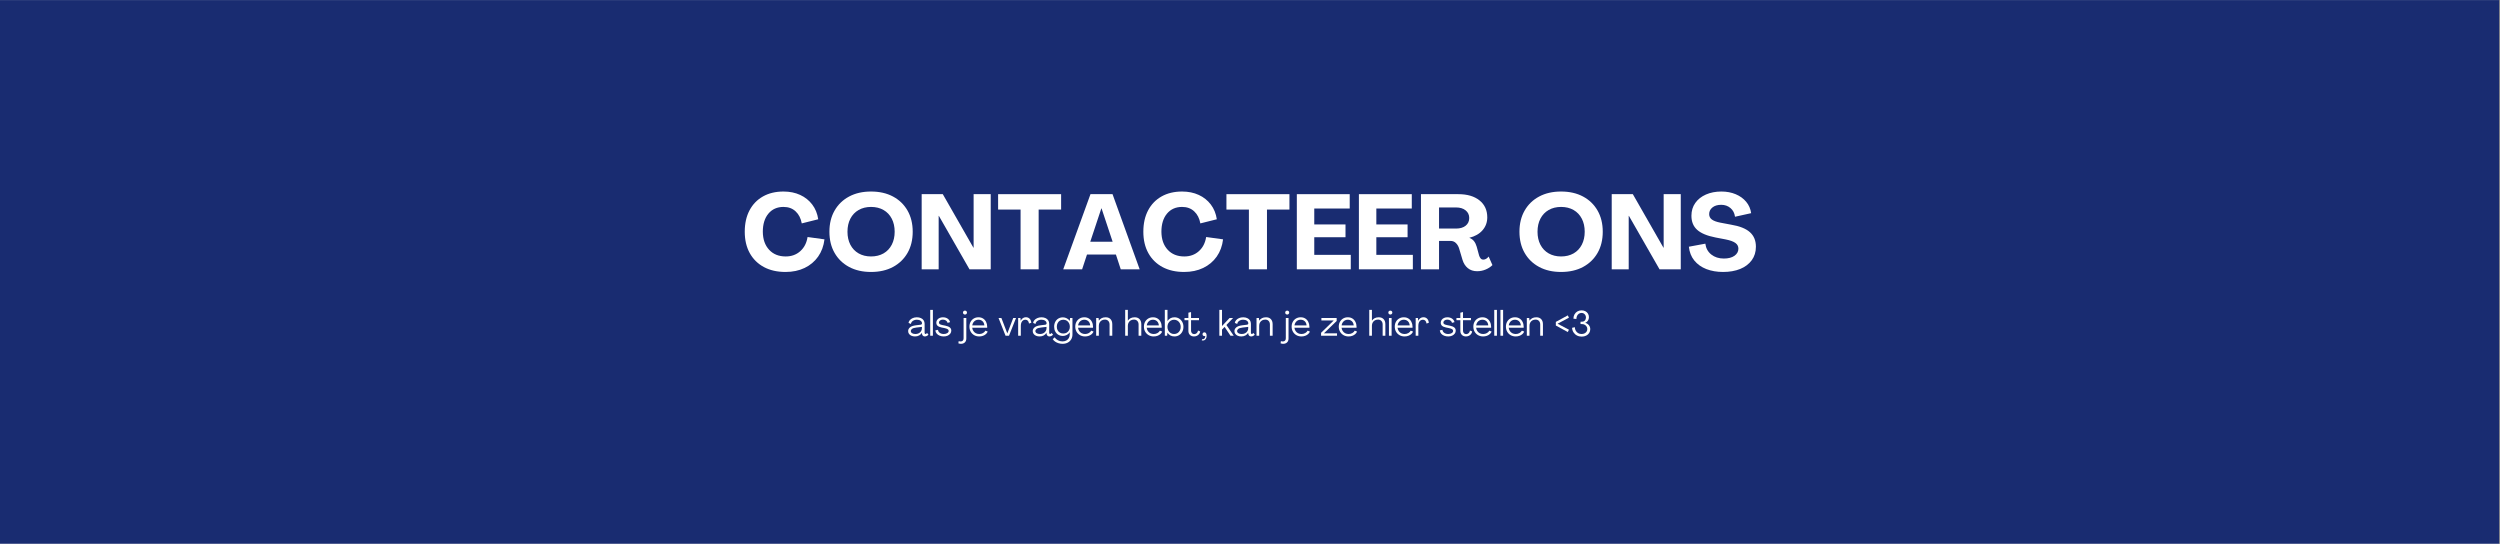 <svg version="1.0" preserveAspectRatio="xMidYMid meet" height="412" viewBox="0 0 1420.5 309" zoomAndPan="magnify" width="1894" xmlns:xlink="http://www.w3.org/1999/xlink" xmlns="http://www.w3.org/2000/svg"><rect x="0" y="0" width="1420.5" height="309" fill="#808080" stroke="none"/><defs><g></g><clipPath id="4199f00ae0"><path clip-rule="nonzero" d="M 0 0.055 L 1420 0.055 L 1420 308.945 L 0 308.945 Z M 0 0.055"></path></clipPath></defs><g clip-path="url(#4199f00ae0)"><path fill-rule="nonzero" fill-opacity="1" d="M 0 0.055 L 1420 0.055 L 1420 308.945 L 0 308.945 Z M 0 0.055" fill="#ffffff"></path><path fill-rule="nonzero" fill-opacity="1" d="M 0 0.055 L 1420 0.055 L 1420 308.945 L 0 308.945 Z M 0 0.055" fill="#192c71"></path></g><g fill-opacity="1" fill="#ffffff"><g transform="translate(421.372, 153.028)"><g><path d="M 24.953 1.5 C 20.234 1.5 16.145 0.57 12.688 -1.281 C 9.227 -3.145 6.547 -5.785 4.641 -9.203 C 2.742 -12.629 1.797 -16.68 1.797 -21.359 C 1.797 -26.035 2.695 -30.082 4.5 -33.5 C 6.301 -36.914 8.848 -39.551 12.141 -41.406 C 15.441 -43.27 19.332 -44.203 23.812 -44.203 C 27.332 -44.203 30.484 -43.562 33.266 -42.281 C 36.047 -41.008 38.332 -39.191 40.125 -36.828 C 41.926 -34.473 43.066 -31.676 43.547 -28.438 L 34.188 -26.094 C 33.664 -28.969 32.504 -31.242 30.703 -32.922 C 28.91 -34.609 26.613 -35.453 23.812 -35.453 C 20.219 -35.453 17.359 -34.18 15.234 -31.641 C 13.117 -29.098 12.062 -25.672 12.062 -21.359 C 12.094 -17.078 13.281 -13.664 15.625 -11.125 C 17.969 -8.582 21.117 -7.312 25.078 -7.312 C 28.359 -7.312 31.113 -8.312 33.344 -10.312 C 35.582 -12.312 36.961 -14.992 37.484 -18.359 L 47.094 -17.031 C 46.645 -13.27 45.441 -10 43.484 -7.219 C 41.523 -4.445 38.969 -2.301 35.812 -0.781 C 32.656 0.738 29.035 1.5 24.953 1.5 Z M 24.953 1.5"></path></g></g></g><g fill-opacity="1" fill="#ffffff"><g transform="translate(469.475, 153.028)"><g><path d="M 25.438 1.5 C 20.676 1.5 16.523 0.551 12.984 -1.344 C 9.441 -3.25 6.691 -5.91 4.734 -9.328 C 2.773 -12.742 1.797 -16.754 1.797 -21.359 C 1.797 -25.953 2.773 -29.957 4.734 -33.375 C 6.691 -36.801 9.441 -39.461 12.984 -41.359 C 16.523 -43.254 20.676 -44.203 25.438 -44.203 C 30.227 -44.203 34.395 -43.254 37.938 -41.359 C 41.477 -39.461 44.227 -36.801 46.188 -33.375 C 48.145 -29.957 49.125 -25.953 49.125 -21.359 C 49.125 -16.754 48.145 -12.742 46.188 -9.328 C 44.227 -5.91 41.477 -3.25 37.938 -1.344 C 34.395 0.551 30.227 1.5 25.438 1.5 Z M 25.438 -7.312 C 28.156 -7.312 30.523 -7.891 32.547 -9.047 C 34.566 -10.211 36.125 -11.852 37.219 -13.969 C 38.32 -16.094 38.875 -18.555 38.875 -21.359 C 38.875 -24.191 38.32 -26.664 37.219 -28.781 C 36.125 -30.906 34.566 -32.547 32.547 -33.703 C 30.523 -34.867 28.156 -35.453 25.438 -35.453 C 22.758 -35.453 20.41 -34.867 18.391 -33.703 C 16.367 -32.547 14.805 -30.906 13.703 -28.781 C 12.609 -26.664 12.062 -24.191 12.062 -21.359 C 12.062 -18.555 12.609 -16.094 13.703 -13.969 C 14.805 -11.852 16.367 -10.211 18.391 -9.047 C 20.41 -7.891 22.758 -7.312 25.438 -7.312 Z M 25.438 -7.312"></path></g></g></g><g fill-opacity="1" fill="#ffffff"><g transform="translate(520.397, 153.028)"><g><path d="M 3.297 0 L 3.297 -42.703 L 15.297 -42.703 L 32.688 -12.297 L 32.812 -12.297 L 32.812 -42.703 L 42.531 -42.703 L 42.531 0 L 30.469 0 L 13.078 -30.359 L 12.953 -30.359 L 12.953 0 Z M 3.297 0"></path></g></g></g><g fill-opacity="1" fill="#ffffff"><g transform="translate(566.221, 153.028)"><g><path d="M 13.672 0 L 13.672 -33.953 L 0.906 -33.953 L 0.906 -42.703 L 36.703 -42.703 L 36.703 -33.953 L 23.938 -33.953 L 23.938 0 Z M 13.672 0"></path></g></g></g><g fill-opacity="1" fill="#ffffff"><g transform="translate(603.828, 153.028)"><g><path d="M 0.297 0 L 15.781 -42.703 L 28.312 -42.703 L 43.734 0 L 32.984 0 L 30.234 -8.391 L 13.797 -8.391 L 11.031 0 Z M 15.656 -15.656 L 28.375 -15.656 L 22.078 -34.609 L 21.953 -34.609 Z M 15.656 -15.656"></path></g></g></g><g fill-opacity="1" fill="#ffffff"><g transform="translate(647.852, 153.028)"><g><path d="M 24.953 1.5 C 20.234 1.5 16.145 0.57 12.688 -1.281 C 9.227 -3.145 6.547 -5.785 4.641 -9.203 C 2.742 -12.629 1.797 -16.68 1.797 -21.359 C 1.797 -26.035 2.695 -30.082 4.5 -33.5 C 6.301 -36.914 8.848 -39.551 12.141 -41.406 C 15.441 -43.27 19.332 -44.203 23.812 -44.203 C 27.332 -44.203 30.484 -43.562 33.266 -42.281 C 36.047 -41.008 38.332 -39.191 40.125 -36.828 C 41.926 -34.473 43.066 -31.676 43.547 -28.438 L 34.188 -26.094 C 33.664 -28.969 32.504 -31.242 30.703 -32.922 C 28.91 -34.609 26.613 -35.453 23.812 -35.453 C 20.219 -35.453 17.359 -34.18 15.234 -31.641 C 13.117 -29.098 12.062 -25.672 12.062 -21.359 C 12.094 -17.078 13.281 -13.664 15.625 -11.125 C 17.969 -8.582 21.117 -7.312 25.078 -7.312 C 28.359 -7.312 31.113 -8.312 33.344 -10.312 C 35.582 -12.312 36.961 -14.992 37.484 -18.359 L 47.094 -17.031 C 46.645 -13.27 45.441 -10 43.484 -7.219 C 41.523 -4.445 38.969 -2.301 35.812 -0.781 C 32.656 0.738 29.035 1.5 24.953 1.5 Z M 24.953 1.5"></path></g></g></g><g fill-opacity="1" fill="#ffffff"><g transform="translate(695.955, 153.028)"><g><path d="M 13.672 0 L 13.672 -33.953 L 0.906 -33.953 L 0.906 -42.703 L 36.703 -42.703 L 36.703 -33.953 L 23.938 -33.953 L 23.938 0 Z M 13.672 0"></path></g></g></g><g fill-opacity="1" fill="#ffffff"><g transform="translate(733.562, 153.028)"><g><path d="M 3.297 0 L 3.297 -42.703 L 33.344 -42.703 L 33.344 -34.547 L 13.203 -34.547 L 13.203 -25.5 L 30.953 -25.5 L 30.953 -18.234 L 13.203 -18.234 L 13.203 -8.219 L 33.953 -8.219 L 33.953 0 Z M 3.297 0"></path></g></g></g><g fill-opacity="1" fill="#ffffff"><g transform="translate(768.83, 153.028)"><g><path d="M 3.297 0 L 3.297 -42.703 L 33.344 -42.703 L 33.344 -34.547 L 13.203 -34.547 L 13.203 -25.5 L 30.953 -25.5 L 30.953 -18.234 L 13.203 -18.234 L 13.203 -8.219 L 33.953 -8.219 L 33.953 0 Z M 3.297 0"></path></g></g></g><g fill-opacity="1" fill="#ffffff"><g transform="translate(804.097, 153.028)"><g><path d="M 35.203 1.078 C 33.086 1.078 31.316 0.488 29.891 -0.688 C 28.473 -1.863 27.469 -3.453 26.875 -5.453 L 25.016 -11.703 C 24.648 -12.973 24.047 -14.031 23.203 -14.875 C 22.367 -15.719 21.332 -16.141 20.094 -16.141 L 13.562 -16.141 L 13.562 0 L 3.297 0 L 3.297 -42.703 L 24.531 -42.703 C 29.613 -42.703 33.625 -41.52 36.562 -39.156 C 39.5 -36.801 40.969 -33.586 40.969 -29.516 C 40.969 -26.711 40.078 -24.281 38.297 -22.219 C 36.516 -20.164 34.023 -18.738 30.828 -17.938 L 30.828 -17.875 C 31.953 -17.438 32.832 -16.797 33.469 -15.953 C 34.113 -15.117 34.613 -14.082 34.969 -12.844 L 36.344 -7.797 C 36.551 -7.16 36.844 -6.617 37.219 -6.172 C 37.602 -5.734 38.113 -5.516 38.75 -5.516 C 39.312 -5.516 39.852 -5.676 40.375 -6 C 40.895 -6.32 41.352 -6.742 41.75 -7.266 L 43.906 -2.406 C 42.863 -1.363 41.582 -0.523 40.062 0.109 C 38.551 0.754 36.93 1.078 35.203 1.078 Z M 13.562 -23.156 L 23.219 -23.156 C 25.5 -23.156 27.316 -23.691 28.672 -24.766 C 30.035 -25.848 30.719 -27.312 30.719 -29.156 C 30.719 -30.957 30.035 -32.406 28.672 -33.5 C 27.316 -34.602 25.5 -35.156 23.219 -35.156 L 13.562 -35.156 Z M 13.562 -23.156"></path></g></g></g><g fill-opacity="1" fill="#ffffff"><g transform="translate(848.302, 153.028)"><g></g></g></g><g fill-opacity="1" fill="#ffffff"><g transform="translate(861.557, 153.028)"><g><path d="M 25.438 1.5 C 20.676 1.5 16.523 0.551 12.984 -1.344 C 9.441 -3.25 6.691 -5.91 4.734 -9.328 C 2.773 -12.742 1.797 -16.754 1.797 -21.359 C 1.797 -25.953 2.773 -29.957 4.734 -33.375 C 6.691 -36.801 9.441 -39.461 12.984 -41.359 C 16.523 -43.254 20.676 -44.203 25.438 -44.203 C 30.227 -44.203 34.395 -43.254 37.938 -41.359 C 41.477 -39.461 44.227 -36.801 46.188 -33.375 C 48.145 -29.957 49.125 -25.953 49.125 -21.359 C 49.125 -16.754 48.145 -12.742 46.188 -9.328 C 44.227 -5.91 41.477 -3.25 37.938 -1.344 C 34.395 0.551 30.227 1.5 25.438 1.5 Z M 25.438 -7.312 C 28.156 -7.312 30.523 -7.891 32.547 -9.047 C 34.566 -10.211 36.125 -11.852 37.219 -13.969 C 38.32 -16.094 38.875 -18.555 38.875 -21.359 C 38.875 -24.191 38.32 -26.664 37.219 -28.781 C 36.125 -30.906 34.566 -32.547 32.547 -33.703 C 30.523 -34.867 28.156 -35.453 25.438 -35.453 C 22.758 -35.453 20.41 -34.867 18.391 -33.703 C 16.367 -32.547 14.805 -30.906 13.703 -28.781 C 12.609 -26.664 12.062 -24.191 12.062 -21.359 C 12.062 -18.555 12.609 -16.094 13.703 -13.969 C 14.805 -11.852 16.367 -10.211 18.391 -9.047 C 20.41 -7.891 22.758 -7.312 25.438 -7.312 Z M 25.438 -7.312"></path></g></g></g><g fill-opacity="1" fill="#ffffff"><g transform="translate(912.479, 153.028)"><g><path d="M 3.297 0 L 3.297 -42.703 L 15.297 -42.703 L 32.688 -12.297 L 32.812 -12.297 L 32.812 -42.703 L 42.531 -42.703 L 42.531 0 L 30.469 0 L 13.078 -30.359 L 12.953 -30.359 L 12.953 0 Z M 3.297 0"></path></g></g></g><g fill-opacity="1" fill="#ffffff"><g transform="translate(958.303, 153.028)"><g><path d="M 20.75 1.5 C 17.227 1.5 14.055 0.953 11.234 -0.141 C 8.422 -1.242 6.145 -2.863 4.406 -5 C 2.664 -7.145 1.633 -9.758 1.312 -12.844 L 10.672 -14.578 C 10.992 -12.016 12.113 -9.961 14.031 -8.422 C 15.957 -6.891 18.336 -6.125 21.172 -6.125 C 23.734 -6.125 25.754 -6.648 27.234 -7.703 C 28.711 -8.766 29.453 -10.113 29.453 -11.75 C 29.453 -13.07 28.891 -14.145 27.766 -14.969 C 26.648 -15.789 24.832 -16.457 22.312 -16.969 L 16.375 -18.109 C 11.656 -19.035 8.207 -20.477 6.031 -22.438 C 3.852 -24.395 2.766 -27.051 2.766 -30.406 C 2.766 -33.207 3.492 -35.641 4.953 -37.703 C 6.41 -39.766 8.426 -41.363 11 -42.5 C 13.582 -43.633 16.516 -44.203 19.797 -44.203 C 22.797 -44.203 25.504 -43.691 27.922 -42.672 C 30.336 -41.66 32.316 -40.234 33.859 -38.391 C 35.398 -36.547 36.348 -34.383 36.703 -31.906 L 27.531 -29.875 C 27.25 -31.945 26.391 -33.594 24.953 -34.812 C 23.516 -36.039 21.754 -36.656 19.672 -36.656 C 17.598 -36.656 15.941 -36.156 14.703 -35.156 C 13.461 -34.156 12.844 -32.895 12.844 -31.375 C 12.844 -30.094 13.348 -29.07 14.359 -28.312 C 15.379 -27.551 16.988 -26.953 19.188 -26.516 L 25.25 -25.375 C 30.133 -24.57 33.711 -23.148 35.984 -21.109 C 38.266 -19.078 39.406 -16.32 39.406 -12.844 C 39.406 -9.875 38.613 -7.312 37.031 -5.156 C 35.457 -3 33.27 -1.348 30.469 -0.203 C 27.664 0.93 24.426 1.5 20.75 1.5 Z M 20.75 1.5"></path></g></g></g><g fill-opacity="1" fill="#ffffff"><g transform="translate(515.602, 190.765)"><g><path d="M 4.297 0.406 C 3.535 0.406 2.863 0.273 2.281 0.016 C 1.695 -0.234 1.238 -0.586 0.906 -1.047 C 0.57 -1.504 0.406 -2.035 0.406 -2.641 C 0.406 -3.453 0.754 -4.156 1.453 -4.75 C 2.148 -5.352 3.316 -5.754 4.953 -5.953 L 7.453 -6.25 C 7.703 -6.281 7.898 -6.363 8.047 -6.5 C 8.203 -6.645 8.281 -6.82 8.281 -7.031 C 8.281 -7.656 8.004 -8.156 7.453 -8.531 C 6.91 -8.914 6.195 -9.109 5.312 -9.109 C 4.688 -9.109 4.125 -8.988 3.625 -8.75 C 3.133 -8.52 2.742 -8.219 2.453 -7.844 C 2.172 -7.477 2.02 -7.094 2 -6.688 L 0.625 -7.281 C 0.688 -7.832 0.926 -8.352 1.344 -8.844 C 1.77 -9.332 2.332 -9.727 3.031 -10.031 C 3.727 -10.332 4.508 -10.484 5.375 -10.484 C 6.238 -10.484 7 -10.332 7.656 -10.031 C 8.32 -9.738 8.836 -9.316 9.203 -8.766 C 9.578 -8.211 9.766 -7.555 9.766 -6.797 L 9.766 -1.672 C 9.766 -1.473 9.816 -1.312 9.922 -1.188 C 10.023 -1.062 10.156 -1 10.312 -1 C 10.613 -1 10.883 -1.195 11.125 -1.594 L 11.953 -0.641 C 11.734 -0.336 11.43 -0.086 11.047 0.109 C 10.672 0.305 10.289 0.406 9.906 0.406 C 9.414 0.406 9.023 0.25 8.734 -0.062 C 8.441 -0.383 8.281 -0.77 8.25 -1.219 L 8.234 -1.672 L 8.219 -1.672 C 7.852 -1.035 7.332 -0.531 6.656 -0.156 C 5.988 0.219 5.203 0.406 4.297 0.406 Z M 4.562 -0.984 C 5.258 -0.984 5.883 -1.125 6.438 -1.406 C 7 -1.695 7.438 -2.094 7.75 -2.594 C 8.07 -3.094 8.234 -3.664 8.234 -4.312 L 8.234 -5.031 L 5.109 -4.656 C 3.898 -4.508 3.066 -4.254 2.609 -3.891 C 2.148 -3.535 1.922 -3.125 1.922 -2.656 C 1.922 -2.156 2.164 -1.75 2.656 -1.438 C 3.145 -1.133 3.781 -0.984 4.562 -0.984 Z M 4.562 -0.984"></path></g></g></g><g fill-opacity="1" fill="#ffffff"><g transform="translate(527.553, 190.765)"><g><path d="M 1 0 L 1 -14.688 L 2.516 -14.688 L 2.516 0 Z M 1 0"></path></g></g></g><g fill-opacity="1" fill="#ffffff"><g transform="translate(531.07, 190.765)"><g><path d="M 5.172 0.406 C 4.336 0.406 3.566 0.266 2.859 -0.016 C 2.16 -0.297 1.594 -0.691 1.156 -1.203 C 0.719 -1.723 0.469 -2.344 0.406 -3.062 L 1.906 -3.359 C 1.969 -2.66 2.305 -2.086 2.922 -1.641 C 3.535 -1.203 4.285 -0.984 5.172 -0.984 C 5.961 -0.984 6.625 -1.148 7.156 -1.484 C 7.695 -1.816 7.969 -2.242 7.969 -2.766 C 7.969 -3.148 7.773 -3.469 7.391 -3.719 C 7.004 -3.969 6.383 -4.18 5.531 -4.359 L 3.938 -4.672 C 2.883 -4.898 2.117 -5.234 1.641 -5.672 C 1.172 -6.109 0.938 -6.695 0.938 -7.438 C 0.945 -8.02 1.113 -8.539 1.438 -9 C 1.758 -9.457 2.195 -9.816 2.75 -10.078 C 3.312 -10.348 3.953 -10.484 4.672 -10.484 C 5.742 -10.484 6.645 -10.227 7.375 -9.719 C 8.102 -9.207 8.562 -8.539 8.75 -7.719 L 7.297 -7.312 C 7.223 -7.844 6.941 -8.281 6.453 -8.625 C 5.973 -8.977 5.375 -9.156 4.656 -9.156 C 4.02 -9.156 3.488 -8.988 3.062 -8.656 C 2.645 -8.32 2.43 -7.941 2.422 -7.516 C 2.422 -7.141 2.578 -6.836 2.891 -6.609 C 3.211 -6.391 3.723 -6.207 4.422 -6.062 L 6.062 -5.734 C 7.238 -5.484 8.098 -5.133 8.641 -4.688 C 9.18 -4.238 9.453 -3.641 9.453 -2.891 C 9.453 -2.266 9.266 -1.703 8.891 -1.203 C 8.516 -0.703 8.004 -0.305 7.359 -0.016 C 6.711 0.266 5.984 0.406 5.172 0.406 Z M 5.172 0.406"></path></g></g></g><g fill-opacity="1" fill="#ffffff"><g transform="translate(540.923, 190.765)"><g></g></g></g><g fill-opacity="1" fill="#ffffff"><g transform="translate(546.359, 190.765)"><g><path d="M 1.938 -12.047 C 1.602 -12.047 1.332 -12.148 1.125 -12.359 C 0.914 -12.566 0.812 -12.836 0.812 -13.172 C 0.812 -13.492 0.914 -13.754 1.125 -13.953 C 1.332 -14.16 1.602 -14.266 1.938 -14.266 C 2.27 -14.266 2.539 -14.16 2.75 -13.953 C 2.969 -13.754 3.078 -13.492 3.078 -13.172 C 3.078 -12.836 2.969 -12.566 2.75 -12.359 C 2.539 -12.148 2.27 -12.047 1.938 -12.047 Z M -0.375 4.594 C -0.613 4.594 -0.859 4.566 -1.109 4.516 C -1.367 4.473 -1.602 4.406 -1.812 4.312 L -1.641 3.062 C -1.453 3.125 -1.258 3.172 -1.062 3.203 C -0.863 3.234 -0.676 3.25 -0.5 3.25 C 0.02 3.25 0.426 3.086 0.719 2.766 C 1.008 2.453 1.156 2.008 1.156 1.438 L 1.156 -10.094 L 2.703 -10.094 L 2.703 1.578 C 2.703 2.516 2.426 3.25 1.875 3.781 C 1.332 4.32 0.582 4.594 -0.375 4.594 Z M -0.375 4.594"></path></g></g></g><g fill-opacity="1" fill="#ffffff"><g transform="translate(550.236, 190.765)"><g><path d="M 6.172 0.406 C 5.109 0.406 4.148 0.164 3.297 -0.312 C 2.453 -0.801 1.789 -1.461 1.312 -2.297 C 0.832 -3.141 0.594 -4.094 0.594 -5.156 C 0.594 -6.195 0.812 -7.113 1.25 -7.906 C 1.695 -8.707 2.305 -9.336 3.078 -9.797 C 3.859 -10.254 4.75 -10.484 5.75 -10.484 C 6.738 -10.484 7.598 -10.254 8.328 -9.797 C 9.066 -9.336 9.641 -8.703 10.047 -7.891 C 10.461 -7.086 10.676 -6.172 10.688 -5.141 C 10.688 -5.047 10.688 -4.945 10.688 -4.844 C 10.688 -4.75 10.68 -4.645 10.672 -4.531 L 2.172 -4.531 C 2.254 -3.844 2.473 -3.227 2.828 -2.688 C 3.191 -2.145 3.66 -1.723 4.234 -1.422 C 4.816 -1.129 5.469 -0.984 6.188 -0.984 C 6.977 -0.984 7.688 -1.164 8.312 -1.531 C 8.938 -1.895 9.391 -2.348 9.672 -2.891 L 10.984 -2.359 C 10.773 -1.828 10.43 -1.348 9.953 -0.922 C 9.484 -0.504 8.926 -0.18 8.281 0.047 C 7.633 0.285 6.93 0.406 6.172 0.406 Z M 2.203 -5.875 L 9.078 -5.875 C 8.984 -6.906 8.629 -7.695 8.016 -8.25 C 7.41 -8.812 6.648 -9.094 5.734 -9.094 C 4.805 -9.094 4.02 -8.797 3.375 -8.203 C 2.738 -7.609 2.348 -6.832 2.203 -5.875 Z M 2.203 -5.875"></path></g></g></g><g fill-opacity="1" fill="#ffffff"><g transform="translate(561.707, 190.765)"><g></g></g></g><g fill-opacity="1" fill="#ffffff"><g transform="translate(567.143, 190.765)"><g><path d="M 4.203 0 L 0.219 -10.094 L 1.844 -10.094 L 5.203 -1.344 L 5.219 -1.344 L 8.578 -10.094 L 10.172 -10.094 L 6.172 0 Z M 4.203 0"></path></g></g></g><g fill-opacity="1" fill="#ffffff"><g transform="translate(577.515, 190.765)"><g><path d="M 5.375 -10.516 C 6.238 -10.516 6.945 -10.238 7.5 -9.688 C 8.051 -9.145 8.375 -8.367 8.469 -7.359 L 7.156 -6.922 C 7.07 -7.617 6.852 -8.156 6.5 -8.531 C 6.145 -8.906 5.695 -9.094 5.156 -9.094 C 4.344 -9.094 3.695 -8.781 3.219 -8.156 C 2.75 -7.531 2.516 -6.664 2.516 -5.562 L 2.516 0 L 1 0 L 1 -10.094 L 2.297 -10.094 L 2.438 -8.516 L 2.453 -8.516 C 2.734 -9.129 3.129 -9.613 3.641 -9.969 C 4.16 -10.332 4.738 -10.516 5.375 -10.516 Z M 5.375 -10.516"></path></g></g></g><g fill-opacity="1" fill="#ffffff"><g transform="translate(586.389, 190.765)"><g><path d="M 4.297 0.406 C 3.535 0.406 2.863 0.273 2.281 0.016 C 1.695 -0.234 1.238 -0.586 0.906 -1.047 C 0.57 -1.504 0.406 -2.035 0.406 -2.641 C 0.406 -3.453 0.754 -4.156 1.453 -4.75 C 2.148 -5.352 3.316 -5.754 4.953 -5.953 L 7.453 -6.25 C 7.703 -6.281 7.898 -6.363 8.047 -6.5 C 8.203 -6.645 8.281 -6.82 8.281 -7.031 C 8.281 -7.656 8.004 -8.156 7.453 -8.531 C 6.91 -8.914 6.195 -9.109 5.312 -9.109 C 4.688 -9.109 4.125 -8.988 3.625 -8.75 C 3.133 -8.52 2.742 -8.219 2.453 -7.844 C 2.172 -7.477 2.02 -7.094 2 -6.688 L 0.625 -7.281 C 0.688 -7.832 0.926 -8.352 1.344 -8.844 C 1.77 -9.332 2.332 -9.727 3.031 -10.031 C 3.727 -10.332 4.508 -10.484 5.375 -10.484 C 6.238 -10.484 7 -10.332 7.656 -10.031 C 8.32 -9.738 8.836 -9.316 9.203 -8.766 C 9.578 -8.211 9.766 -7.555 9.766 -6.797 L 9.766 -1.672 C 9.766 -1.473 9.816 -1.312 9.922 -1.188 C 10.023 -1.062 10.156 -1 10.312 -1 C 10.613 -1 10.883 -1.195 11.125 -1.594 L 11.953 -0.641 C 11.734 -0.336 11.43 -0.086 11.047 0.109 C 10.672 0.305 10.289 0.406 9.906 0.406 C 9.414 0.406 9.023 0.25 8.734 -0.062 C 8.441 -0.383 8.281 -0.77 8.25 -1.219 L 8.234 -1.672 L 8.219 -1.672 C 7.852 -1.035 7.332 -0.531 6.656 -0.156 C 5.988 0.219 5.203 0.406 4.297 0.406 Z M 4.562 -0.984 C 5.258 -0.984 5.883 -1.125 6.438 -1.406 C 7 -1.695 7.438 -2.094 7.75 -2.594 C 8.07 -3.094 8.234 -3.664 8.234 -4.312 L 8.234 -5.031 L 5.109 -4.656 C 3.898 -4.508 3.066 -4.254 2.609 -3.891 C 2.148 -3.535 1.922 -3.125 1.922 -2.656 C 1.922 -2.156 2.164 -1.75 2.656 -1.438 C 3.145 -1.133 3.781 -0.984 4.562 -0.984 Z M 4.562 -0.984"></path></g></g></g><g fill-opacity="1" fill="#ffffff"><g transform="translate(598.34, 190.765)"><g><path d="M 5.375 4.594 C 4.594 4.594 3.832 4.477 3.094 4.25 C 2.363 4.031 1.711 3.719 1.141 3.312 C 0.578 2.906 0.129 2.438 -0.203 1.906 L 0.984 0.906 C 1.379 1.594 1.973 2.148 2.766 2.578 C 3.555 3.004 4.41 3.219 5.328 3.219 C 6.172 3.219 6.898 3.051 7.516 2.719 C 8.141 2.383 8.625 1.914 8.969 1.312 C 9.32 0.719 9.5 0.016 9.5 -0.797 L 9.5 -1.922 L 9.469 -1.922 C 9.07 -1.297 8.516 -0.797 7.797 -0.422 C 7.078 -0.055 6.363 0.125 5.656 0.125 C 4.664 0.125 3.789 -0.094 3.031 -0.531 C 2.281 -0.977 1.691 -1.598 1.266 -2.391 C 0.836 -3.18 0.625 -4.086 0.625 -5.109 C 0.625 -6.18 0.836 -7.113 1.266 -7.906 C 1.691 -8.707 2.281 -9.332 3.031 -9.781 C 3.789 -10.227 4.664 -10.453 5.656 -10.453 C 6.383 -10.453 7.102 -10.266 7.812 -9.891 C 8.52 -9.516 9.082 -9.035 9.5 -8.453 L 9.516 -8.453 L 9.672 -10.094 L 11.031 -10.094 L 11.031 -0.797 C 11.031 0.297 10.789 1.242 10.312 2.047 C 9.844 2.848 9.188 3.473 8.344 3.922 C 7.5 4.367 6.508 4.594 5.375 4.594 Z M 5.859 -1.266 C 6.586 -1.266 7.227 -1.43 7.781 -1.766 C 8.332 -2.109 8.766 -2.566 9.078 -3.141 C 9.391 -3.723 9.547 -4.379 9.547 -5.109 C 9.547 -5.867 9.391 -6.547 9.078 -7.141 C 8.766 -7.742 8.332 -8.219 7.781 -8.562 C 7.227 -8.914 6.586 -9.094 5.859 -9.094 C 5.117 -9.094 4.469 -8.926 3.906 -8.594 C 3.352 -8.258 2.922 -7.789 2.609 -7.188 C 2.297 -6.594 2.141 -5.898 2.141 -5.109 C 2.141 -4.359 2.297 -3.691 2.609 -3.109 C 2.922 -2.523 3.352 -2.07 3.906 -1.75 C 4.469 -1.426 5.117 -1.266 5.859 -1.266 Z M 5.859 -1.266"></path></g></g></g><g fill-opacity="1" fill="#ffffff"><g transform="translate(610.371, 190.765)"><g><path d="M 6.172 0.406 C 5.109 0.406 4.148 0.164 3.297 -0.312 C 2.453 -0.801 1.789 -1.461 1.312 -2.297 C 0.832 -3.141 0.594 -4.094 0.594 -5.156 C 0.594 -6.195 0.812 -7.113 1.25 -7.906 C 1.695 -8.707 2.305 -9.336 3.078 -9.797 C 3.859 -10.254 4.75 -10.484 5.75 -10.484 C 6.738 -10.484 7.598 -10.254 8.328 -9.797 C 9.066 -9.336 9.641 -8.703 10.047 -7.891 C 10.461 -7.086 10.676 -6.172 10.688 -5.141 C 10.688 -5.047 10.688 -4.945 10.688 -4.844 C 10.688 -4.75 10.68 -4.645 10.672 -4.531 L 2.172 -4.531 C 2.254 -3.844 2.473 -3.227 2.828 -2.688 C 3.191 -2.145 3.66 -1.723 4.234 -1.422 C 4.816 -1.129 5.469 -0.984 6.188 -0.984 C 6.977 -0.984 7.688 -1.164 8.312 -1.531 C 8.938 -1.895 9.391 -2.348 9.672 -2.891 L 10.984 -2.359 C 10.773 -1.828 10.43 -1.348 9.953 -0.922 C 9.484 -0.504 8.926 -0.18 8.281 0.047 C 7.633 0.285 6.93 0.406 6.172 0.406 Z M 2.203 -5.875 L 9.078 -5.875 C 8.984 -6.906 8.629 -7.695 8.016 -8.25 C 7.41 -8.812 6.648 -9.094 5.734 -9.094 C 4.805 -9.094 4.02 -8.797 3.375 -8.203 C 2.738 -7.609 2.348 -6.832 2.203 -5.875 Z M 2.203 -5.875"></path></g></g></g><g fill-opacity="1" fill="#ffffff"><g transform="translate(621.842, 190.765)"><g><path d="M 6.422 -10.484 C 7.578 -10.484 8.488 -10.133 9.156 -9.438 C 9.82 -8.738 10.156 -7.766 10.156 -6.516 L 10.156 0 L 8.609 0 L 8.609 -6.359 C 8.609 -7.223 8.367 -7.906 7.891 -8.406 C 7.422 -8.914 6.789 -9.172 6 -9.172 C 5.312 -9.172 4.707 -9.023 4.188 -8.734 C 3.676 -8.441 3.27 -8.035 2.969 -7.516 C 2.664 -6.992 2.516 -6.391 2.516 -5.703 L 2.516 0 L 1 0 L 1 -10.094 L 2.375 -10.094 L 2.516 -8.594 L 2.531 -8.594 C 2.957 -9.207 3.488 -9.676 4.125 -10 C 4.77 -10.32 5.535 -10.484 6.422 -10.484 Z M 6.422 -10.484"></path></g></g></g><g fill-opacity="1" fill="#ffffff"><g transform="translate(632.894, 190.765)"><g></g></g></g><g fill-opacity="1" fill="#ffffff"><g transform="translate(638.33, 190.765)"><g><path d="M 1 0 L 1 -14.688 L 2.516 -14.688 L 2.516 -8.594 L 2.531 -8.594 C 2.957 -9.207 3.488 -9.676 4.125 -10 C 4.77 -10.32 5.535 -10.484 6.422 -10.484 C 7.578 -10.484 8.488 -10.133 9.156 -9.438 C 9.82 -8.738 10.156 -7.766 10.156 -6.516 L 10.156 0 L 8.609 0 L 8.609 -6.359 C 8.609 -7.223 8.367 -7.906 7.891 -8.406 C 7.422 -8.914 6.789 -9.172 6 -9.172 C 5.312 -9.172 4.707 -9.023 4.188 -8.734 C 3.676 -8.441 3.27 -8.035 2.969 -7.516 C 2.664 -6.992 2.516 -6.391 2.516 -5.703 L 2.516 0 Z M 1 0"></path></g></g></g><g fill-opacity="1" fill="#ffffff"><g transform="translate(649.382, 190.765)"><g><path d="M 6.172 0.406 C 5.109 0.406 4.148 0.164 3.297 -0.312 C 2.453 -0.801 1.789 -1.461 1.312 -2.297 C 0.832 -3.141 0.594 -4.094 0.594 -5.156 C 0.594 -6.195 0.812 -7.113 1.25 -7.906 C 1.695 -8.707 2.305 -9.336 3.078 -9.797 C 3.859 -10.254 4.75 -10.484 5.75 -10.484 C 6.738 -10.484 7.598 -10.254 8.328 -9.797 C 9.066 -9.336 9.641 -8.703 10.047 -7.891 C 10.461 -7.086 10.676 -6.172 10.688 -5.141 C 10.688 -5.047 10.688 -4.945 10.688 -4.844 C 10.688 -4.75 10.68 -4.645 10.672 -4.531 L 2.172 -4.531 C 2.254 -3.844 2.473 -3.227 2.828 -2.688 C 3.191 -2.145 3.66 -1.723 4.234 -1.422 C 4.816 -1.129 5.469 -0.984 6.188 -0.984 C 6.977 -0.984 7.688 -1.164 8.312 -1.531 C 8.938 -1.895 9.391 -2.348 9.672 -2.891 L 10.984 -2.359 C 10.773 -1.828 10.43 -1.348 9.953 -0.922 C 9.484 -0.504 8.926 -0.18 8.281 0.047 C 7.633 0.285 6.93 0.406 6.172 0.406 Z M 2.203 -5.875 L 9.078 -5.875 C 8.984 -6.906 8.629 -7.695 8.016 -8.25 C 7.41 -8.812 6.648 -9.094 5.734 -9.094 C 4.805 -9.094 4.02 -8.797 3.375 -8.203 C 2.738 -7.609 2.348 -6.832 2.203 -5.875 Z M 2.203 -5.875"></path></g></g></g><g fill-opacity="1" fill="#ffffff"><g transform="translate(660.853, 190.765)"><g><path d="M 6.438 0.406 C 5.582 0.406 4.816 0.219 4.141 -0.156 C 3.473 -0.539 2.926 -1.066 2.5 -1.734 L 2.484 -1.734 L 2.312 0 L 1 0 L 1 -14.688 L 2.516 -14.688 L 2.516 -8.391 L 2.531 -8.391 C 2.977 -9.055 3.535 -9.57 4.203 -9.938 C 4.867 -10.301 5.617 -10.484 6.453 -10.484 C 7.441 -10.484 8.316 -10.25 9.078 -9.781 C 9.848 -9.312 10.457 -8.664 10.906 -7.844 C 11.352 -7.02 11.578 -6.082 11.578 -5.031 C 11.578 -4 11.352 -3.07 10.906 -2.25 C 10.457 -1.426 9.844 -0.773 9.062 -0.297 C 8.289 0.172 7.414 0.406 6.438 0.406 Z M 6.25 -0.984 C 6.988 -0.984 7.641 -1.156 8.203 -1.5 C 8.766 -1.852 9.207 -2.336 9.531 -2.953 C 9.863 -3.566 10.031 -4.258 10.031 -5.031 C 10.031 -5.801 9.863 -6.488 9.531 -7.094 C 9.207 -7.707 8.766 -8.191 8.203 -8.547 C 7.641 -8.91 6.988 -9.094 6.25 -9.094 C 5.531 -9.094 4.883 -8.91 4.312 -8.547 C 3.738 -8.191 3.289 -7.707 2.969 -7.094 C 2.645 -6.488 2.484 -5.801 2.484 -5.031 C 2.484 -4.27 2.645 -3.582 2.969 -2.969 C 3.289 -2.363 3.738 -1.879 4.312 -1.516 C 4.883 -1.16 5.531 -0.984 6.25 -0.984 Z M 6.25 -0.984"></path></g></g></g><g fill-opacity="1" fill="#ffffff"><g transform="translate(673.024, 190.765)"><g><path d="M 5.391 0.406 C 4.453 0.406 3.688 0.113 3.094 -0.469 C 2.508 -1.051 2.219 -1.801 2.219 -2.719 L 2.219 -8.828 L 0 -8.828 L 0 -10.094 L 2.219 -10.094 L 2.219 -13.094 L 3.734 -13.453 L 3.734 -10.094 L 8.25 -10.094 L 8.25 -8.828 L 3.734 -8.828 L 3.734 -2.875 C 3.734 -2.301 3.895 -1.832 4.219 -1.469 C 4.551 -1.102 4.988 -0.922 5.531 -0.922 C 6.039 -0.922 6.504 -1.098 6.922 -1.453 C 7.336 -1.805 7.594 -2.305 7.688 -2.953 L 8.938 -2.438 C 8.844 -1.852 8.625 -1.348 8.281 -0.922 C 7.945 -0.492 7.523 -0.164 7.016 0.062 C 6.504 0.289 5.961 0.406 5.391 0.406 Z M 5.391 0.406"></path></g></g></g><g fill-opacity="1" fill="#ffffff"><g transform="translate(682.037, 190.765)"><g><path d="M 0.797 2.641 L 1.016 1.938 C 1.348 2.031 1.656 2.004 1.938 1.859 C 2.219 1.723 2.438 1.5 2.594 1.188 C 2.758 0.875 2.828 0.52 2.797 0.125 C 2.359 0.281 1.984 0.242 1.672 0.016 C 1.367 -0.203 1.223 -0.492 1.234 -0.859 C 1.234 -1.18 1.336 -1.441 1.547 -1.641 C 1.754 -1.836 2.008 -1.938 2.312 -1.938 C 2.676 -1.938 2.973 -1.781 3.203 -1.469 C 3.441 -1.164 3.562 -0.68 3.562 -0.016 C 3.562 0.953 3.301 1.688 2.781 2.188 C 2.258 2.688 1.598 2.836 0.797 2.641 Z M 0.797 2.641"></path></g></g></g><g fill-opacity="1" fill="#ffffff"><g transform="translate(686.394, 190.765)"><g></g></g></g><g fill-opacity="1" fill="#ffffff"><g transform="translate(691.83, 190.765)"><g><path d="M 1 0 L 1 -14.688 L 2.516 -14.688 L 2.516 -5.531 L 2.531 -5.531 L 6.812 -10.094 L 8.828 -10.094 L 5.016 -6.109 L 9.172 0 L 7.328 0 L 3.984 -5.016 L 2.516 -3.5 L 2.516 0 Z M 1 0"></path></g></g></g><g fill-opacity="1" fill="#ffffff"><g transform="translate(701.003, 190.765)"><g><path d="M 4.297 0.406 C 3.535 0.406 2.863 0.273 2.281 0.016 C 1.695 -0.234 1.238 -0.586 0.906 -1.047 C 0.57 -1.504 0.406 -2.035 0.406 -2.641 C 0.406 -3.453 0.754 -4.156 1.453 -4.75 C 2.148 -5.352 3.316 -5.754 4.953 -5.953 L 7.453 -6.25 C 7.703 -6.281 7.898 -6.363 8.047 -6.5 C 8.203 -6.645 8.281 -6.82 8.281 -7.031 C 8.281 -7.656 8.004 -8.156 7.453 -8.531 C 6.91 -8.914 6.195 -9.109 5.312 -9.109 C 4.688 -9.109 4.125 -8.988 3.625 -8.75 C 3.133 -8.52 2.742 -8.219 2.453 -7.844 C 2.172 -7.477 2.02 -7.094 2 -6.688 L 0.625 -7.281 C 0.688 -7.832 0.926 -8.352 1.344 -8.844 C 1.77 -9.332 2.332 -9.727 3.031 -10.031 C 3.727 -10.332 4.508 -10.484 5.375 -10.484 C 6.238 -10.484 7 -10.332 7.656 -10.031 C 8.32 -9.738 8.836 -9.316 9.203 -8.766 C 9.578 -8.211 9.766 -7.555 9.766 -6.797 L 9.766 -1.672 C 9.766 -1.473 9.816 -1.312 9.922 -1.188 C 10.023 -1.062 10.156 -1 10.312 -1 C 10.613 -1 10.883 -1.195 11.125 -1.594 L 11.953 -0.641 C 11.734 -0.336 11.43 -0.086 11.047 0.109 C 10.672 0.305 10.289 0.406 9.906 0.406 C 9.414 0.406 9.023 0.25 8.734 -0.062 C 8.441 -0.383 8.281 -0.77 8.25 -1.219 L 8.234 -1.672 L 8.219 -1.672 C 7.852 -1.035 7.332 -0.531 6.656 -0.156 C 5.988 0.219 5.203 0.406 4.297 0.406 Z M 4.562 -0.984 C 5.258 -0.984 5.883 -1.125 6.438 -1.406 C 7 -1.695 7.438 -2.094 7.75 -2.594 C 8.07 -3.094 8.234 -3.664 8.234 -4.312 L 8.234 -5.031 L 5.109 -4.656 C 3.898 -4.508 3.066 -4.254 2.609 -3.891 C 2.148 -3.535 1.922 -3.125 1.922 -2.656 C 1.922 -2.156 2.164 -1.75 2.656 -1.438 C 3.145 -1.133 3.781 -0.984 4.562 -0.984 Z M 4.562 -0.984"></path></g></g></g><g fill-opacity="1" fill="#ffffff"><g transform="translate(712.954, 190.765)"><g><path d="M 6.422 -10.484 C 7.578 -10.484 8.488 -10.133 9.156 -9.438 C 9.82 -8.738 10.156 -7.766 10.156 -6.516 L 10.156 0 L 8.609 0 L 8.609 -6.359 C 8.609 -7.223 8.367 -7.906 7.891 -8.406 C 7.422 -8.914 6.789 -9.172 6 -9.172 C 5.312 -9.172 4.707 -9.023 4.188 -8.734 C 3.676 -8.441 3.27 -8.035 2.969 -7.516 C 2.664 -6.992 2.516 -6.391 2.516 -5.703 L 2.516 0 L 1 0 L 1 -10.094 L 2.375 -10.094 L 2.516 -8.594 L 2.531 -8.594 C 2.957 -9.207 3.488 -9.676 4.125 -10 C 4.77 -10.32 5.535 -10.484 6.422 -10.484 Z M 6.422 -10.484"></path></g></g></g><g fill-opacity="1" fill="#ffffff"><g transform="translate(724.006, 190.765)"><g></g></g></g><g fill-opacity="1" fill="#ffffff"><g transform="translate(729.442, 190.765)"><g><path d="M 1.938 -12.047 C 1.602 -12.047 1.332 -12.148 1.125 -12.359 C 0.914 -12.566 0.812 -12.836 0.812 -13.172 C 0.812 -13.492 0.914 -13.754 1.125 -13.953 C 1.332 -14.16 1.602 -14.266 1.938 -14.266 C 2.27 -14.266 2.539 -14.16 2.75 -13.953 C 2.969 -13.754 3.078 -13.492 3.078 -13.172 C 3.078 -12.836 2.969 -12.566 2.75 -12.359 C 2.539 -12.148 2.27 -12.047 1.938 -12.047 Z M -0.375 4.594 C -0.613 4.594 -0.859 4.566 -1.109 4.516 C -1.367 4.473 -1.602 4.406 -1.812 4.312 L -1.641 3.062 C -1.453 3.125 -1.258 3.172 -1.062 3.203 C -0.863 3.234 -0.676 3.25 -0.5 3.25 C 0.02 3.25 0.426 3.086 0.719 2.766 C 1.008 2.453 1.156 2.008 1.156 1.438 L 1.156 -10.094 L 2.703 -10.094 L 2.703 1.578 C 2.703 2.516 2.426 3.25 1.875 3.781 C 1.332 4.32 0.582 4.594 -0.375 4.594 Z M -0.375 4.594"></path></g></g></g><g fill-opacity="1" fill="#ffffff"><g transform="translate(733.319, 190.765)"><g><path d="M 6.172 0.406 C 5.109 0.406 4.148 0.164 3.297 -0.312 C 2.453 -0.801 1.789 -1.461 1.312 -2.297 C 0.832 -3.141 0.594 -4.094 0.594 -5.156 C 0.594 -6.195 0.812 -7.113 1.25 -7.906 C 1.695 -8.707 2.305 -9.336 3.078 -9.797 C 3.859 -10.254 4.75 -10.484 5.75 -10.484 C 6.738 -10.484 7.598 -10.254 8.328 -9.797 C 9.066 -9.336 9.641 -8.703 10.047 -7.891 C 10.461 -7.086 10.676 -6.172 10.688 -5.141 C 10.688 -5.047 10.688 -4.945 10.688 -4.844 C 10.688 -4.75 10.68 -4.645 10.672 -4.531 L 2.172 -4.531 C 2.254 -3.844 2.473 -3.227 2.828 -2.688 C 3.191 -2.145 3.66 -1.723 4.234 -1.422 C 4.816 -1.129 5.469 -0.984 6.188 -0.984 C 6.977 -0.984 7.688 -1.164 8.312 -1.531 C 8.938 -1.895 9.391 -2.348 9.672 -2.891 L 10.984 -2.359 C 10.773 -1.828 10.43 -1.348 9.953 -0.922 C 9.484 -0.504 8.926 -0.18 8.281 0.047 C 7.633 0.285 6.93 0.406 6.172 0.406 Z M 2.203 -5.875 L 9.078 -5.875 C 8.984 -6.906 8.629 -7.695 8.016 -8.25 C 7.41 -8.812 6.648 -9.094 5.734 -9.094 C 4.805 -9.094 4.02 -8.797 3.375 -8.203 C 2.738 -7.609 2.348 -6.832 2.203 -5.875 Z M 2.203 -5.875"></path></g></g></g><g fill-opacity="1" fill="#ffffff"><g transform="translate(744.791, 190.765)"><g></g></g></g><g fill-opacity="1" fill="#ffffff"><g transform="translate(750.227, 190.765)"><g><path d="M 0.406 0 L 0.406 -1.672 L 7.609 -8.688 L 0.594 -8.688 L 0.594 -10.094 L 9.266 -10.094 L 9.266 -8.391 L 2.031 -1.375 L 9.469 -1.375 L 9.469 0 Z M 0.406 0"></path></g></g></g><g fill-opacity="1" fill="#ffffff"><g transform="translate(760.099, 190.765)"><g><path d="M 6.172 0.406 C 5.109 0.406 4.148 0.164 3.297 -0.312 C 2.453 -0.801 1.789 -1.461 1.312 -2.297 C 0.832 -3.141 0.594 -4.094 0.594 -5.156 C 0.594 -6.195 0.812 -7.113 1.25 -7.906 C 1.695 -8.707 2.305 -9.336 3.078 -9.797 C 3.859 -10.254 4.75 -10.484 5.75 -10.484 C 6.738 -10.484 7.598 -10.254 8.328 -9.797 C 9.066 -9.336 9.641 -8.703 10.047 -7.891 C 10.461 -7.086 10.676 -6.172 10.688 -5.141 C 10.688 -5.047 10.688 -4.945 10.688 -4.844 C 10.688 -4.75 10.68 -4.645 10.672 -4.531 L 2.172 -4.531 C 2.254 -3.844 2.473 -3.227 2.828 -2.688 C 3.191 -2.145 3.66 -1.723 4.234 -1.422 C 4.816 -1.129 5.469 -0.984 6.188 -0.984 C 6.977 -0.984 7.688 -1.164 8.312 -1.531 C 8.938 -1.895 9.391 -2.348 9.672 -2.891 L 10.984 -2.359 C 10.773 -1.828 10.43 -1.348 9.953 -0.922 C 9.484 -0.504 8.926 -0.18 8.281 0.047 C 7.633 0.285 6.93 0.406 6.172 0.406 Z M 2.203 -5.875 L 9.078 -5.875 C 8.984 -6.906 8.629 -7.695 8.016 -8.25 C 7.41 -8.812 6.648 -9.094 5.734 -9.094 C 4.805 -9.094 4.02 -8.797 3.375 -8.203 C 2.738 -7.609 2.348 -6.832 2.203 -5.875 Z M 2.203 -5.875"></path></g></g></g><g fill-opacity="1" fill="#ffffff"><g transform="translate(771.571, 190.765)"><g></g></g></g><g fill-opacity="1" fill="#ffffff"><g transform="translate(777.007, 190.765)"><g><path d="M 1 0 L 1 -14.688 L 2.516 -14.688 L 2.516 -8.594 L 2.531 -8.594 C 2.957 -9.207 3.488 -9.676 4.125 -10 C 4.77 -10.32 5.535 -10.484 6.422 -10.484 C 7.578 -10.484 8.488 -10.133 9.156 -9.438 C 9.82 -8.738 10.156 -7.766 10.156 -6.516 L 10.156 0 L 8.609 0 L 8.609 -6.359 C 8.609 -7.223 8.367 -7.906 7.891 -8.406 C 7.422 -8.914 6.789 -9.172 6 -9.172 C 5.312 -9.172 4.707 -9.023 4.188 -8.734 C 3.676 -8.441 3.27 -8.035 2.969 -7.516 C 2.664 -6.992 2.516 -6.391 2.516 -5.703 L 2.516 0 Z M 1 0"></path></g></g></g><g fill-opacity="1" fill="#ffffff"><g transform="translate(788.058, 190.765)"><g><path d="M 1.922 -12.047 C 1.586 -12.047 1.316 -12.148 1.109 -12.359 C 0.898 -12.566 0.797 -12.836 0.797 -13.172 C 0.797 -13.504 0.898 -13.77 1.109 -13.969 C 1.316 -14.164 1.586 -14.266 1.922 -14.266 C 2.254 -14.266 2.523 -14.164 2.734 -13.969 C 2.953 -13.77 3.062 -13.504 3.062 -13.172 C 3.062 -12.836 2.953 -12.566 2.734 -12.359 C 2.523 -12.148 2.254 -12.047 1.922 -12.047 Z M 1.141 0 L 1.141 -10.094 L 2.656 -10.094 L 2.656 0 Z M 1.141 0"></path></g></g></g><g fill-opacity="1" fill="#ffffff"><g transform="translate(791.915, 190.765)"><g><path d="M 6.172 0.406 C 5.109 0.406 4.148 0.164 3.297 -0.312 C 2.453 -0.801 1.789 -1.461 1.312 -2.297 C 0.832 -3.141 0.594 -4.094 0.594 -5.156 C 0.594 -6.195 0.812 -7.113 1.25 -7.906 C 1.695 -8.707 2.305 -9.336 3.078 -9.797 C 3.859 -10.254 4.75 -10.484 5.75 -10.484 C 6.738 -10.484 7.598 -10.254 8.328 -9.797 C 9.066 -9.336 9.641 -8.703 10.047 -7.891 C 10.461 -7.086 10.676 -6.172 10.688 -5.141 C 10.688 -5.047 10.688 -4.945 10.688 -4.844 C 10.688 -4.75 10.68 -4.645 10.672 -4.531 L 2.172 -4.531 C 2.254 -3.844 2.473 -3.227 2.828 -2.688 C 3.191 -2.145 3.66 -1.723 4.234 -1.422 C 4.816 -1.129 5.469 -0.984 6.188 -0.984 C 6.977 -0.984 7.688 -1.164 8.312 -1.531 C 8.938 -1.895 9.391 -2.348 9.672 -2.891 L 10.984 -2.359 C 10.773 -1.828 10.43 -1.348 9.953 -0.922 C 9.484 -0.504 8.926 -0.18 8.281 0.047 C 7.633 0.285 6.93 0.406 6.172 0.406 Z M 2.203 -5.875 L 9.078 -5.875 C 8.984 -6.906 8.629 -7.695 8.016 -8.25 C 7.41 -8.812 6.648 -9.094 5.734 -9.094 C 4.805 -9.094 4.02 -8.797 3.375 -8.203 C 2.738 -7.609 2.348 -6.832 2.203 -5.875 Z M 2.203 -5.875"></path></g></g></g><g fill-opacity="1" fill="#ffffff"><g transform="translate(803.387, 190.765)"><g><path d="M 5.375 -10.516 C 6.238 -10.516 6.945 -10.238 7.5 -9.688 C 8.051 -9.145 8.375 -8.367 8.469 -7.359 L 7.156 -6.922 C 7.07 -7.617 6.852 -8.156 6.5 -8.531 C 6.145 -8.906 5.695 -9.094 5.156 -9.094 C 4.344 -9.094 3.695 -8.781 3.219 -8.156 C 2.75 -7.531 2.516 -6.664 2.516 -5.562 L 2.516 0 L 1 0 L 1 -10.094 L 2.297 -10.094 L 2.438 -8.516 L 2.453 -8.516 C 2.734 -9.129 3.129 -9.613 3.641 -9.969 C 4.16 -10.332 4.738 -10.516 5.375 -10.516 Z M 5.375 -10.516"></path></g></g></g><g fill-opacity="1" fill="#ffffff"><g transform="translate(812.26, 190.765)"><g></g></g></g><g fill-opacity="1" fill="#ffffff"><g transform="translate(817.696, 190.765)"><g><path d="M 5.172 0.406 C 4.336 0.406 3.566 0.266 2.859 -0.016 C 2.16 -0.297 1.594 -0.691 1.156 -1.203 C 0.719 -1.723 0.469 -2.344 0.406 -3.062 L 1.906 -3.359 C 1.969 -2.66 2.305 -2.086 2.922 -1.641 C 3.535 -1.203 4.285 -0.984 5.172 -0.984 C 5.961 -0.984 6.625 -1.148 7.156 -1.484 C 7.695 -1.816 7.969 -2.242 7.969 -2.766 C 7.969 -3.148 7.773 -3.469 7.391 -3.719 C 7.004 -3.969 6.383 -4.18 5.531 -4.359 L 3.938 -4.672 C 2.883 -4.898 2.117 -5.234 1.641 -5.672 C 1.172 -6.109 0.938 -6.695 0.938 -7.438 C 0.945 -8.02 1.113 -8.539 1.438 -9 C 1.758 -9.457 2.195 -9.816 2.75 -10.078 C 3.312 -10.348 3.953 -10.484 4.672 -10.484 C 5.742 -10.484 6.645 -10.227 7.375 -9.719 C 8.102 -9.207 8.562 -8.539 8.75 -7.719 L 7.297 -7.312 C 7.223 -7.844 6.941 -8.281 6.453 -8.625 C 5.973 -8.977 5.375 -9.156 4.656 -9.156 C 4.02 -9.156 3.488 -8.988 3.062 -8.656 C 2.645 -8.32 2.43 -7.941 2.422 -7.516 C 2.422 -7.141 2.578 -6.836 2.891 -6.609 C 3.211 -6.391 3.723 -6.207 4.422 -6.062 L 6.062 -5.734 C 7.238 -5.484 8.098 -5.133 8.641 -4.688 C 9.18 -4.238 9.453 -3.641 9.453 -2.891 C 9.453 -2.266 9.266 -1.703 8.891 -1.203 C 8.516 -0.703 8.004 -0.305 7.359 -0.016 C 6.711 0.266 5.984 0.406 5.172 0.406 Z M 5.172 0.406"></path></g></g></g><g fill-opacity="1" fill="#ffffff"><g transform="translate(827.549, 190.765)"><g><path d="M 5.391 0.406 C 4.453 0.406 3.688 0.113 3.094 -0.469 C 2.508 -1.051 2.219 -1.801 2.219 -2.719 L 2.219 -8.828 L 0 -8.828 L 0 -10.094 L 2.219 -10.094 L 2.219 -13.094 L 3.734 -13.453 L 3.734 -10.094 L 8.25 -10.094 L 8.25 -8.828 L 3.734 -8.828 L 3.734 -2.875 C 3.734 -2.301 3.895 -1.832 4.219 -1.469 C 4.551 -1.102 4.988 -0.922 5.531 -0.922 C 6.039 -0.922 6.504 -1.098 6.922 -1.453 C 7.336 -1.805 7.594 -2.305 7.688 -2.953 L 8.938 -2.438 C 8.844 -1.852 8.625 -1.348 8.281 -0.922 C 7.945 -0.492 7.523 -0.164 7.016 0.062 C 6.504 0.289 5.961 0.406 5.391 0.406 Z M 5.391 0.406"></path></g></g></g><g fill-opacity="1" fill="#ffffff"><g transform="translate(836.562, 190.765)"><g><path d="M 6.172 0.406 C 5.109 0.406 4.148 0.164 3.297 -0.312 C 2.453 -0.801 1.789 -1.461 1.312 -2.297 C 0.832 -3.141 0.594 -4.094 0.594 -5.156 C 0.594 -6.195 0.812 -7.113 1.25 -7.906 C 1.695 -8.707 2.305 -9.336 3.078 -9.797 C 3.859 -10.254 4.75 -10.484 5.75 -10.484 C 6.738 -10.484 7.598 -10.254 8.328 -9.797 C 9.066 -9.336 9.641 -8.703 10.047 -7.891 C 10.461 -7.086 10.676 -6.172 10.688 -5.141 C 10.688 -5.047 10.688 -4.945 10.688 -4.844 C 10.688 -4.75 10.68 -4.645 10.672 -4.531 L 2.172 -4.531 C 2.254 -3.844 2.473 -3.227 2.828 -2.688 C 3.191 -2.145 3.66 -1.723 4.234 -1.422 C 4.816 -1.129 5.469 -0.984 6.188 -0.984 C 6.977 -0.984 7.688 -1.164 8.312 -1.531 C 8.938 -1.895 9.391 -2.348 9.672 -2.891 L 10.984 -2.359 C 10.773 -1.828 10.43 -1.348 9.953 -0.922 C 9.484 -0.504 8.926 -0.18 8.281 0.047 C 7.633 0.285 6.93 0.406 6.172 0.406 Z M 2.203 -5.875 L 9.078 -5.875 C 8.984 -6.906 8.629 -7.695 8.016 -8.25 C 7.41 -8.812 6.648 -9.094 5.734 -9.094 C 4.805 -9.094 4.02 -8.797 3.375 -8.203 C 2.738 -7.609 2.348 -6.832 2.203 -5.875 Z M 2.203 -5.875"></path></g></g></g><g fill-opacity="1" fill="#ffffff"><g transform="translate(848.033, 190.765)"><g><path d="M 1 0 L 1 -14.688 L 2.516 -14.688 L 2.516 0 Z M 1 0"></path></g></g></g><g fill-opacity="1" fill="#ffffff"><g transform="translate(851.551, 190.765)"><g><path d="M 1 0 L 1 -14.688 L 2.516 -14.688 L 2.516 0 Z M 1 0"></path></g></g></g><g fill-opacity="1" fill="#ffffff"><g transform="translate(855.068, 190.765)"><g><path d="M 6.172 0.406 C 5.109 0.406 4.148 0.164 3.297 -0.312 C 2.453 -0.801 1.789 -1.461 1.312 -2.297 C 0.832 -3.141 0.594 -4.094 0.594 -5.156 C 0.594 -6.195 0.812 -7.113 1.25 -7.906 C 1.695 -8.707 2.305 -9.336 3.078 -9.797 C 3.859 -10.254 4.75 -10.484 5.75 -10.484 C 6.738 -10.484 7.598 -10.254 8.328 -9.797 C 9.066 -9.336 9.641 -8.703 10.047 -7.891 C 10.461 -7.086 10.676 -6.172 10.688 -5.141 C 10.688 -5.047 10.688 -4.945 10.688 -4.844 C 10.688 -4.75 10.68 -4.645 10.672 -4.531 L 2.172 -4.531 C 2.254 -3.844 2.473 -3.227 2.828 -2.688 C 3.191 -2.145 3.66 -1.723 4.234 -1.422 C 4.816 -1.129 5.469 -0.984 6.188 -0.984 C 6.977 -0.984 7.688 -1.164 8.312 -1.531 C 8.938 -1.895 9.391 -2.348 9.672 -2.891 L 10.984 -2.359 C 10.773 -1.828 10.43 -1.348 9.953 -0.922 C 9.484 -0.504 8.926 -0.18 8.281 0.047 C 7.633 0.285 6.93 0.406 6.172 0.406 Z M 2.203 -5.875 L 9.078 -5.875 C 8.984 -6.906 8.629 -7.695 8.016 -8.25 C 7.41 -8.812 6.648 -9.094 5.734 -9.094 C 4.805 -9.094 4.02 -8.797 3.375 -8.203 C 2.738 -7.609 2.348 -6.832 2.203 -5.875 Z M 2.203 -5.875"></path></g></g></g><g fill-opacity="1" fill="#ffffff"><g transform="translate(866.54, 190.765)"><g><path d="M 6.422 -10.484 C 7.578 -10.484 8.488 -10.133 9.156 -9.438 C 9.82 -8.738 10.156 -7.766 10.156 -6.516 L 10.156 0 L 8.609 0 L 8.609 -6.359 C 8.609 -7.223 8.367 -7.906 7.891 -8.406 C 7.422 -8.914 6.789 -9.172 6 -9.172 C 5.312 -9.172 4.707 -9.023 4.188 -8.734 C 3.676 -8.441 3.27 -8.035 2.969 -7.516 C 2.664 -6.992 2.516 -6.391 2.516 -5.703 L 2.516 0 L 1 0 L 1 -10.094 L 2.375 -10.094 L 2.516 -8.594 L 2.531 -8.594 C 2.957 -9.207 3.488 -9.676 4.125 -10 C 4.77 -10.32 5.535 -10.484 6.422 -10.484 Z M 6.422 -10.484"></path></g></g></g><g fill-opacity="1" fill="#ffffff"><g transform="translate(877.591, 190.765)"><g></g></g></g><g fill-opacity="1" fill="#ffffff"><g transform="translate(883.027, 190.765)"><g><path d="M 7.797 -2.094 L 1 -5.797 L 1 -7.875 L 7.797 -11.578 L 8.438 -10.25 L 2 -6.828 L 8.438 -3.422 Z M 7.797 -2.094"></path></g></g></g><g fill-opacity="1" fill="#ffffff"><g transform="translate(892.46, 190.765)"><g><path d="M 6.25 0.5 C 5.25 0.5 4.348 0.285 3.547 -0.141 C 2.742 -0.566 2.098 -1.156 1.609 -1.906 C 1.117 -2.656 0.848 -3.52 0.797 -4.5 L 2.344 -4.859 C 2.375 -4.109 2.555 -3.441 2.891 -2.859 C 3.223 -2.273 3.672 -1.816 4.234 -1.484 C 4.797 -1.148 5.441 -0.984 6.172 -0.984 C 6.816 -0.984 7.383 -1.102 7.875 -1.344 C 8.363 -1.582 8.75 -1.914 9.031 -2.344 C 9.312 -2.77 9.453 -3.25 9.453 -3.781 C 9.453 -4.32 9.316 -4.801 9.047 -5.219 C 8.773 -5.645 8.426 -5.977 8 -6.219 C 7.57 -6.469 7.129 -6.598 6.672 -6.609 L 5.594 -6.656 L 5.594 -7.953 L 6.531 -8 C 7.195 -8.02 7.719 -8.25 8.094 -8.688 C 8.477 -9.133 8.672 -9.68 8.672 -10.328 C 8.672 -11.086 8.43 -11.711 7.953 -12.203 C 7.484 -12.703 6.891 -12.953 6.172 -12.953 C 5.609 -12.953 5.109 -12.805 4.672 -12.516 C 4.234 -12.223 3.883 -11.816 3.625 -11.297 C 3.375 -10.773 3.242 -10.18 3.234 -9.516 L 1.562 -9.688 C 1.57 -10.613 1.773 -11.43 2.172 -12.141 C 2.578 -12.848 3.125 -13.406 3.812 -13.812 C 4.508 -14.219 5.301 -14.422 6.188 -14.422 C 7.008 -14.422 7.734 -14.254 8.359 -13.922 C 8.984 -13.586 9.473 -13.129 9.828 -12.547 C 10.191 -11.961 10.375 -11.289 10.375 -10.531 C 10.375 -9.812 10.188 -9.16 9.812 -8.578 C 9.438 -8.004 8.938 -7.602 8.312 -7.375 L 8.312 -7.328 C 9.219 -7.023 9.91 -6.562 10.391 -5.938 C 10.879 -5.312 11.125 -4.57 11.125 -3.719 C 11.125 -2.906 10.914 -2.18 10.5 -1.547 C 10.094 -0.91 9.52 -0.41 8.781 -0.047 C 8.051 0.316 7.207 0.5 6.25 0.5 Z M 6.25 0.5"></path></g></g></g></svg>